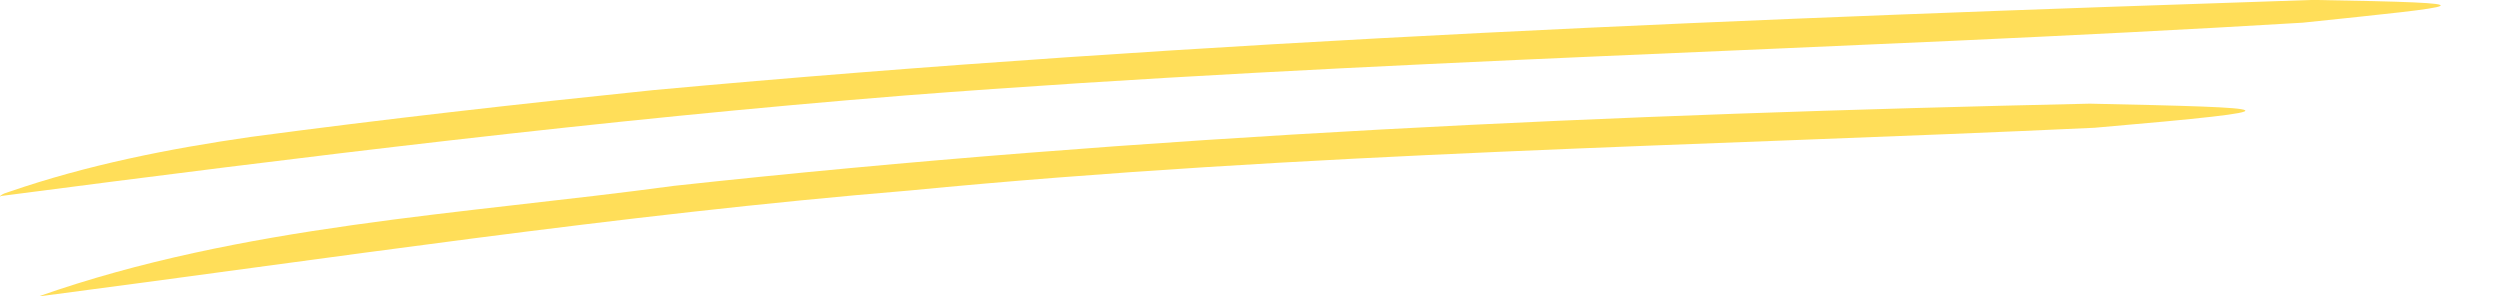 <?xml version="1.0" encoding="UTF-8" standalone="no"?><svg xmlns="http://www.w3.org/2000/svg" xmlns:xlink="http://www.w3.org/1999/xlink" fill="#ffde59" height="54" preserveAspectRatio="xMidYMid meet" version="1" viewBox="32.7 242.7 455.4 54.0" width="455.4" zoomAndPan="magnify"><g id="change1_1"><path d="M453.961,242.687c-100.847,3.344-201.831,7.202-302.342,16.436 c-24.46,2.524-48.899,5.267-73.273,8.524c-14.863,2.139-29.718,5.083-43.936,9.979 c-0.715,0.271-1.003,0.248-1.644,0.733c-0.038,0.06-0-0.008-0.078,0.161 c0.01,0.052,0.099,0.027,0.142,0.043c0.007-0.025-0.068-0.027-0.096-0.045 c0.024-0.034,0.049-0.069,0.074-0.103c54.756-7.131,109.691-13.918,164.788-18.326 c84.733-6.545,169.752-8.16,254.559-13.255C482.444,243.665,488.082,243.265,453.961,242.687z"/><path d="M413.368,261.583c-86.104,1.915-172.255,5.654-257.91,14.973 c-38.738,5.237-78.662,7.094-115.785,20.152c52.814-6.88,105.621-14.91,158.766-19.31 c71.749-6.961,143.849-8.073,215.804-11.425C453.645,262.582,448.262,262.333,413.368,261.583 z"/></g></svg>